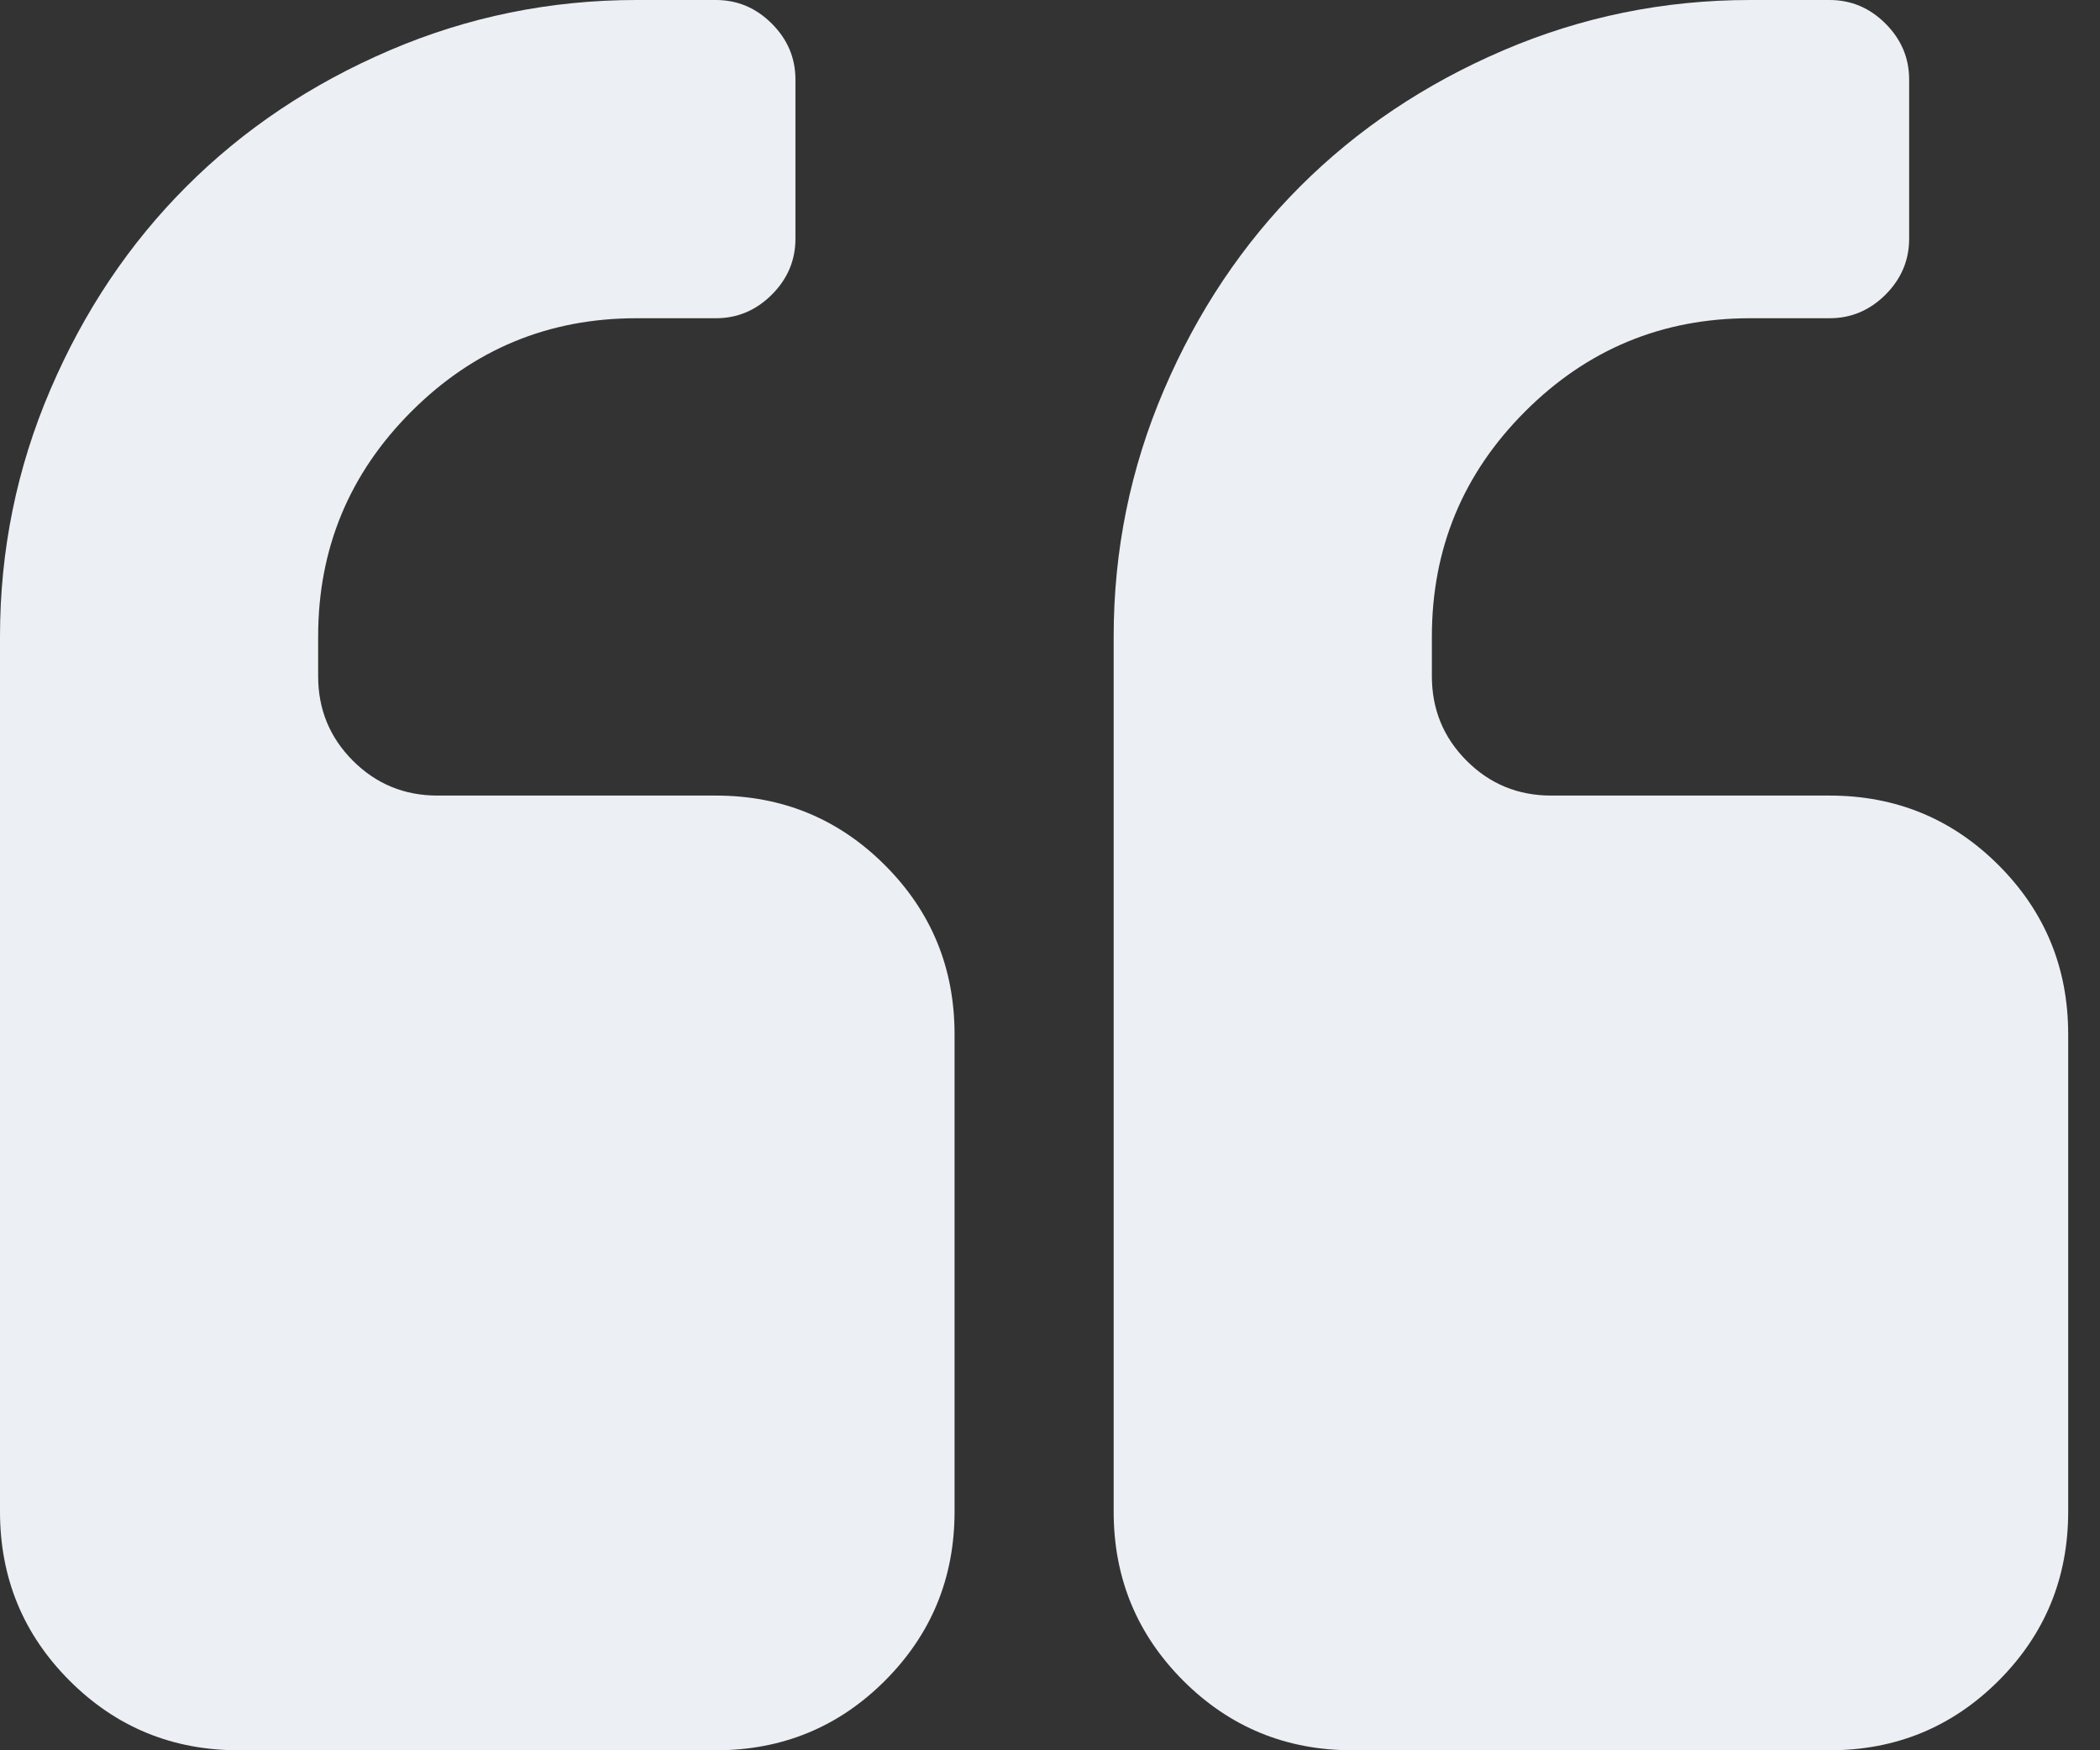 <svg xmlns="http://www.w3.org/2000/svg" width="60" height="50" viewBox="0 0 60 50" fill="none"><rect x="0" y="0" width="60" height="50" fill="#333333" stroke="none"/><path d="M20.454 22.727H12.5C11.553 22.727 10.748 22.396 10.085 21.733C9.422 21.07 9.09 20.265 9.09 19.318V18.182C9.09 15.673 9.978 13.53 11.754 11.755C13.53 9.979 15.672 9.091 18.182 9.091H20.454C21.07 9.091 21.602 8.866 22.052 8.417C22.502 7.967 22.727 7.434 22.727 6.819V2.273C22.727 1.657 22.502 1.125 22.052 0.675C21.602 0.225 21.07 0 20.454 0H18.182C15.72 0 13.37 0.48 11.133 1.438C8.896 2.397 6.96 3.693 5.327 5.327C3.693 6.96 2.397 8.895 1.438 11.133C0.479 13.37 0 15.72 0 18.182V43.182C0 45.077 0.663 46.685 1.988 48.012C3.314 49.337 4.924 50 6.818 50H20.455C22.349 50 23.959 49.337 25.285 48.012C26.61 46.685 27.273 45.077 27.273 43.182V29.546C27.273 27.651 26.61 26.042 25.284 24.716C23.959 23.39 22.348 22.727 20.454 22.727Z" fill="#ECEFF3"></path><path d="M57.103 24.716C55.778 23.39 54.168 22.727 52.274 22.727H44.319C43.373 22.727 42.567 22.396 41.905 21.733C41.242 21.07 40.911 20.265 40.911 19.318V18.182C40.911 15.673 41.799 13.53 43.574 11.755C45.349 9.979 47.491 9.091 50.002 9.091H52.274C52.89 9.091 53.422 8.866 53.872 8.417C54.322 7.967 54.547 7.434 54.547 6.819V2.273C54.547 1.657 54.322 1.125 53.872 0.675C53.423 0.225 52.89 0 52.274 0H50.002C47.538 0 45.19 0.48 42.952 1.438C40.715 2.397 38.78 3.693 37.146 5.327C35.513 6.96 34.216 8.895 33.258 11.133C32.299 13.37 31.819 15.72 31.819 18.182V43.182C31.819 45.077 32.482 46.685 33.807 48.012C35.133 49.337 36.743 50 38.637 50H52.273C54.167 50 55.777 49.337 57.103 48.012C58.429 46.685 59.091 45.077 59.091 43.182V29.546C59.091 27.651 58.429 26.042 57.103 24.716Z" fill="#ECEFF3"></path></svg>